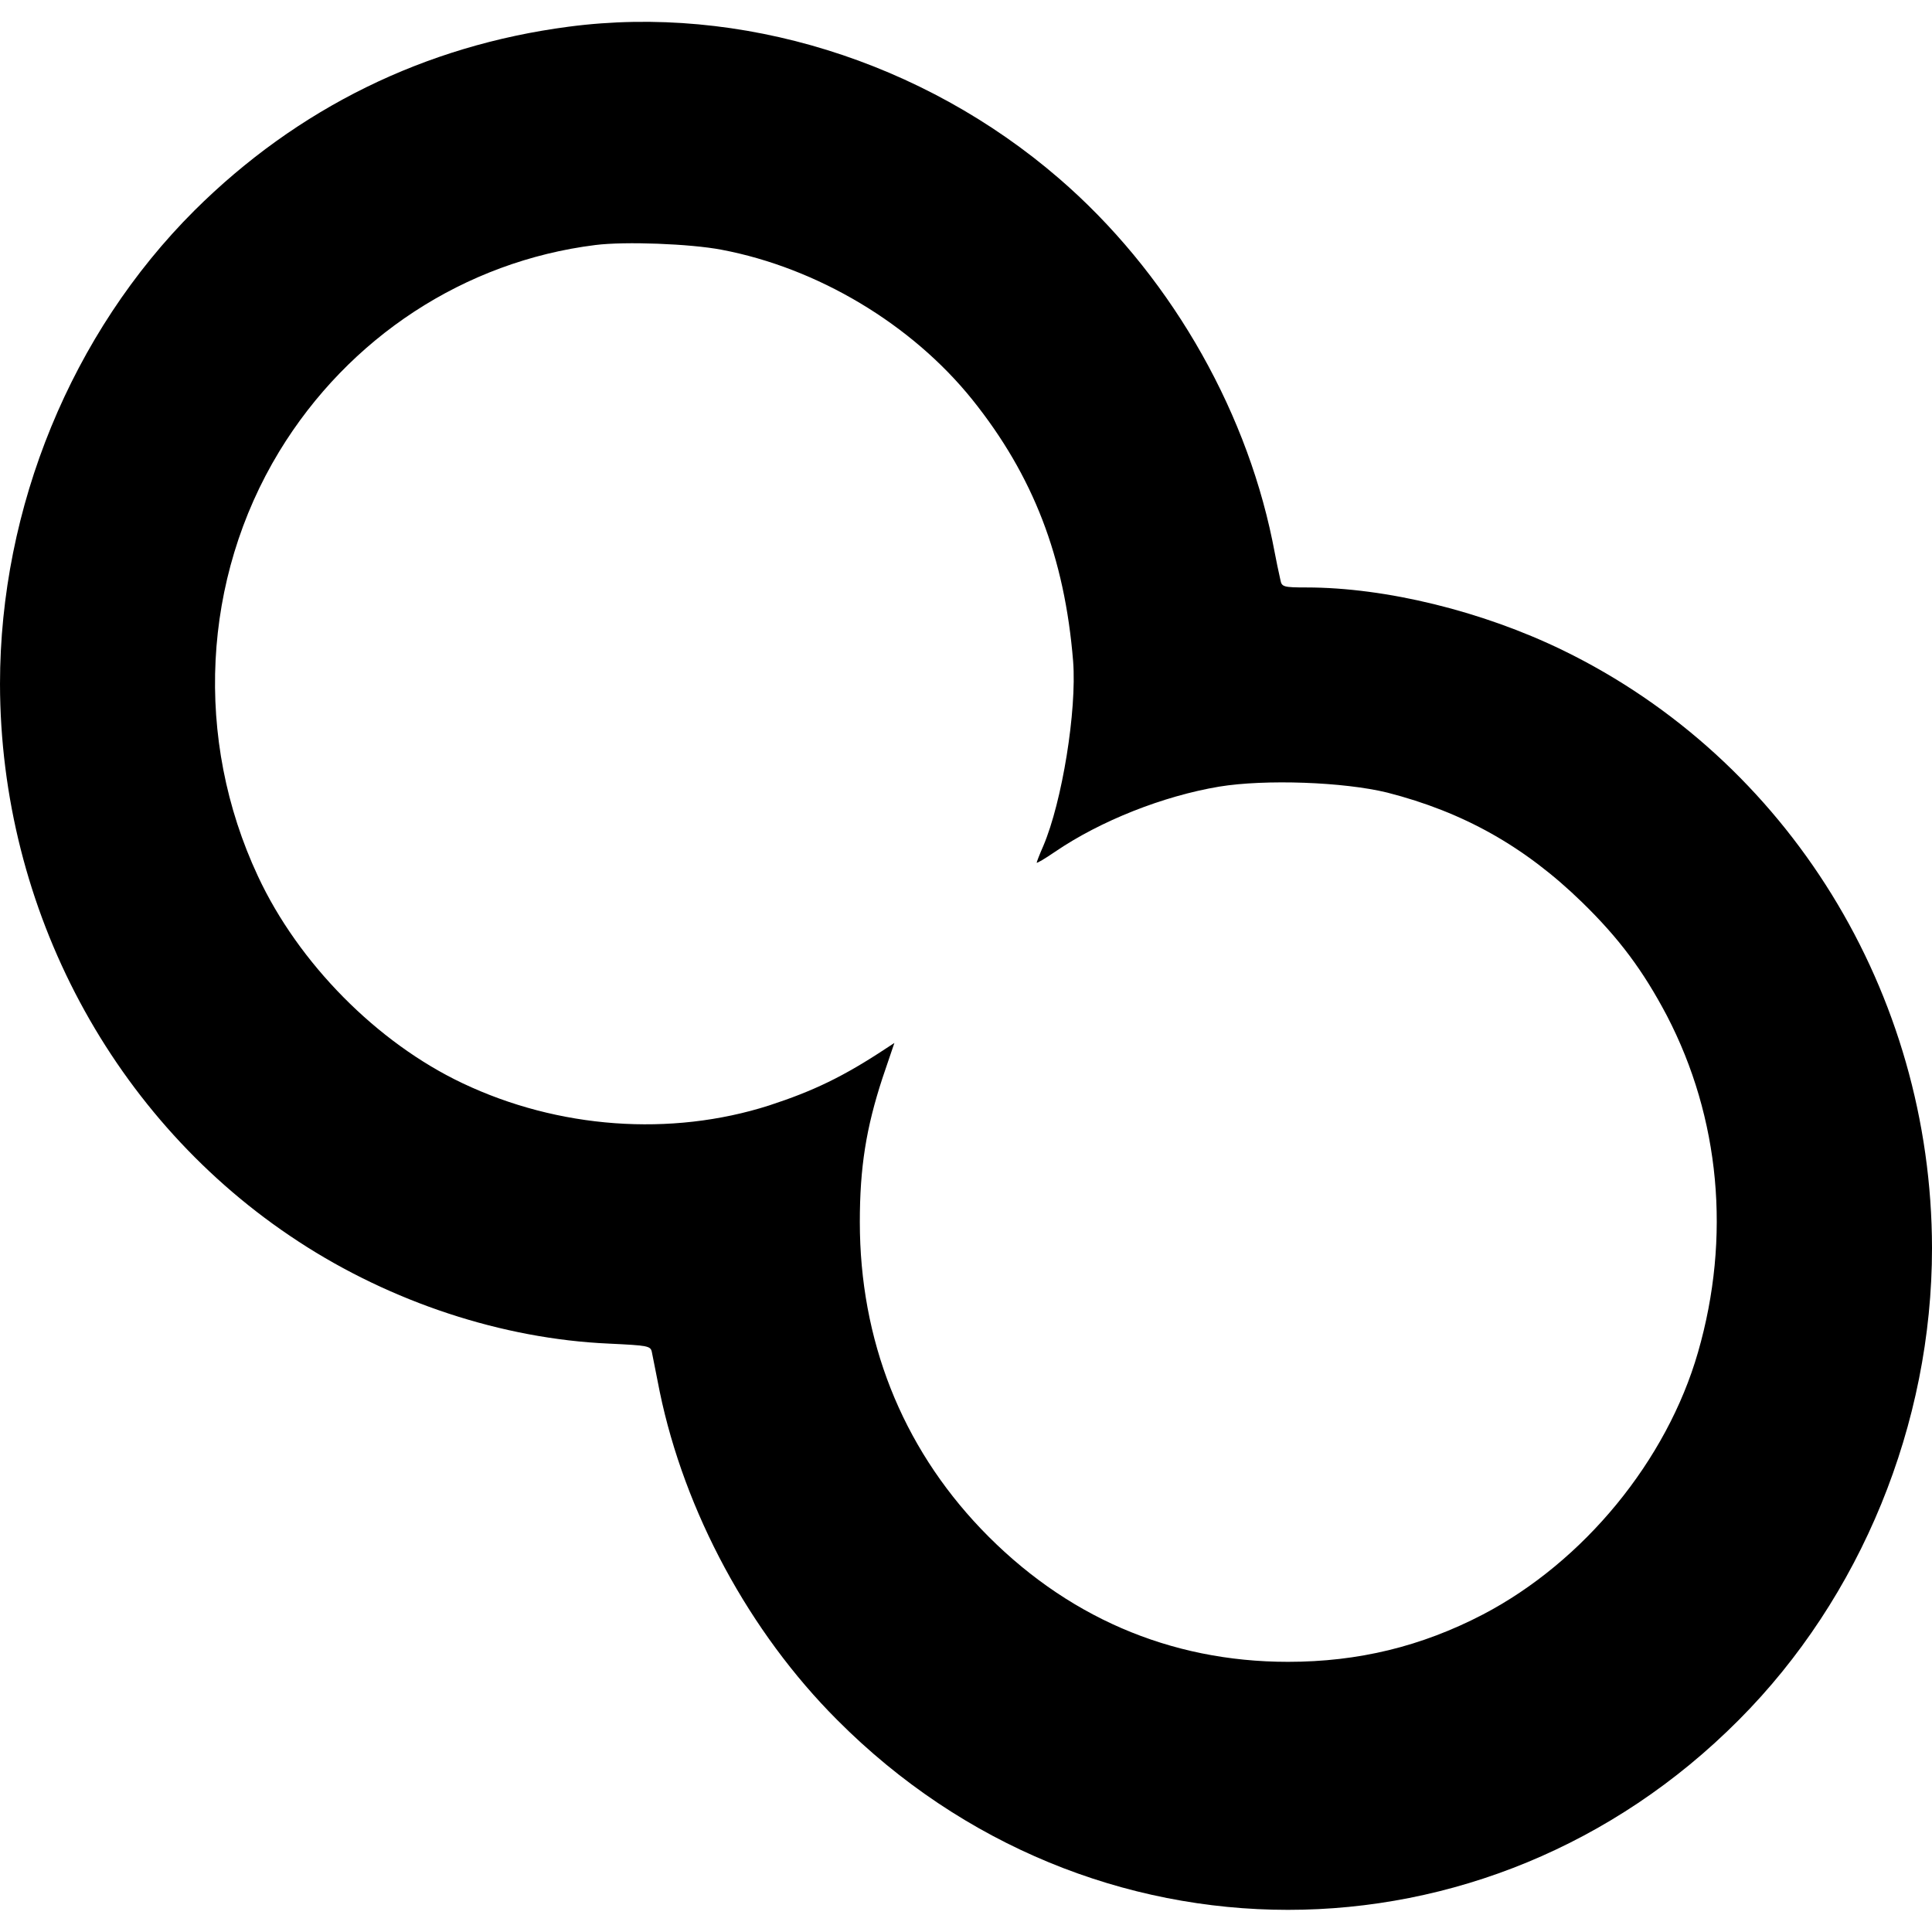 <?xml version="1.0" standalone="no"?>
<!DOCTYPE svg PUBLIC "-//W3C//DTD SVG 20010904//EN"
 "http://www.w3.org/TR/2001/REC-SVG-20010904/DTD/svg10.dtd">
<svg version="1.0" xmlns="http://www.w3.org/2000/svg"
 width="615pt" height="615pt" viewBox="0 0 615 615"
 preserveAspectRatio="xMidYMid meet">
<g transform="translate(0,615) scale(0.1,-0.1)"
fill="#000000" stroke="none">
<path d="M1810 6065 c-458 -60 -863 -259 -1191 -585 -391 -390 -619 -945 -619
-1507 1 -718 360 -1390 950 -1775 295 -193 649 -310 988 -325 124 -6 133 -7
137 -27 2 -12 14 -68 25 -126 79 -382 285 -765 565 -1045 802 -806 2068 -806
2870 0 389 390 615 942 615 1502 -1 813 -458 1554 -1175 1903 -255 124 -563
200 -817 200 -72 0 -78 2 -82 23 -3 12 -15 69 -26 127 -90 436 -338 858 -679
1152 -433 374 -1015 555 -1561 483z m487 -710 c306 -58 605 -237 798 -477 194
-242 294 -501 321 -833 12 -157 -35 -447 -95 -588 -12 -27 -21 -51 -21 -53 0
-3 27 13 59 35 144 98 343 177 522 207 147 24 396 15 535 -19 242 -62 437
-171 620 -349 118 -115 194 -217 270 -361 169 -325 205 -705 99 -1072 -99
-344 -363 -666 -684 -834 -196 -102 -397 -151 -621 -151 -377 0 -711 145 -977
423 -253 265 -386 602 -386 977 0 174 20 299 72 458 l38 112 -26 -17 c-136
-90 -232 -136 -373 -182 -313 -100 -671 -74 -976 71 -272 129 -522 382 -651
659 -204 436 -178 947 68 1352 221 363 590 605 1006 657 95 12 302 4 402 -15z"/>
</g>
</svg>
